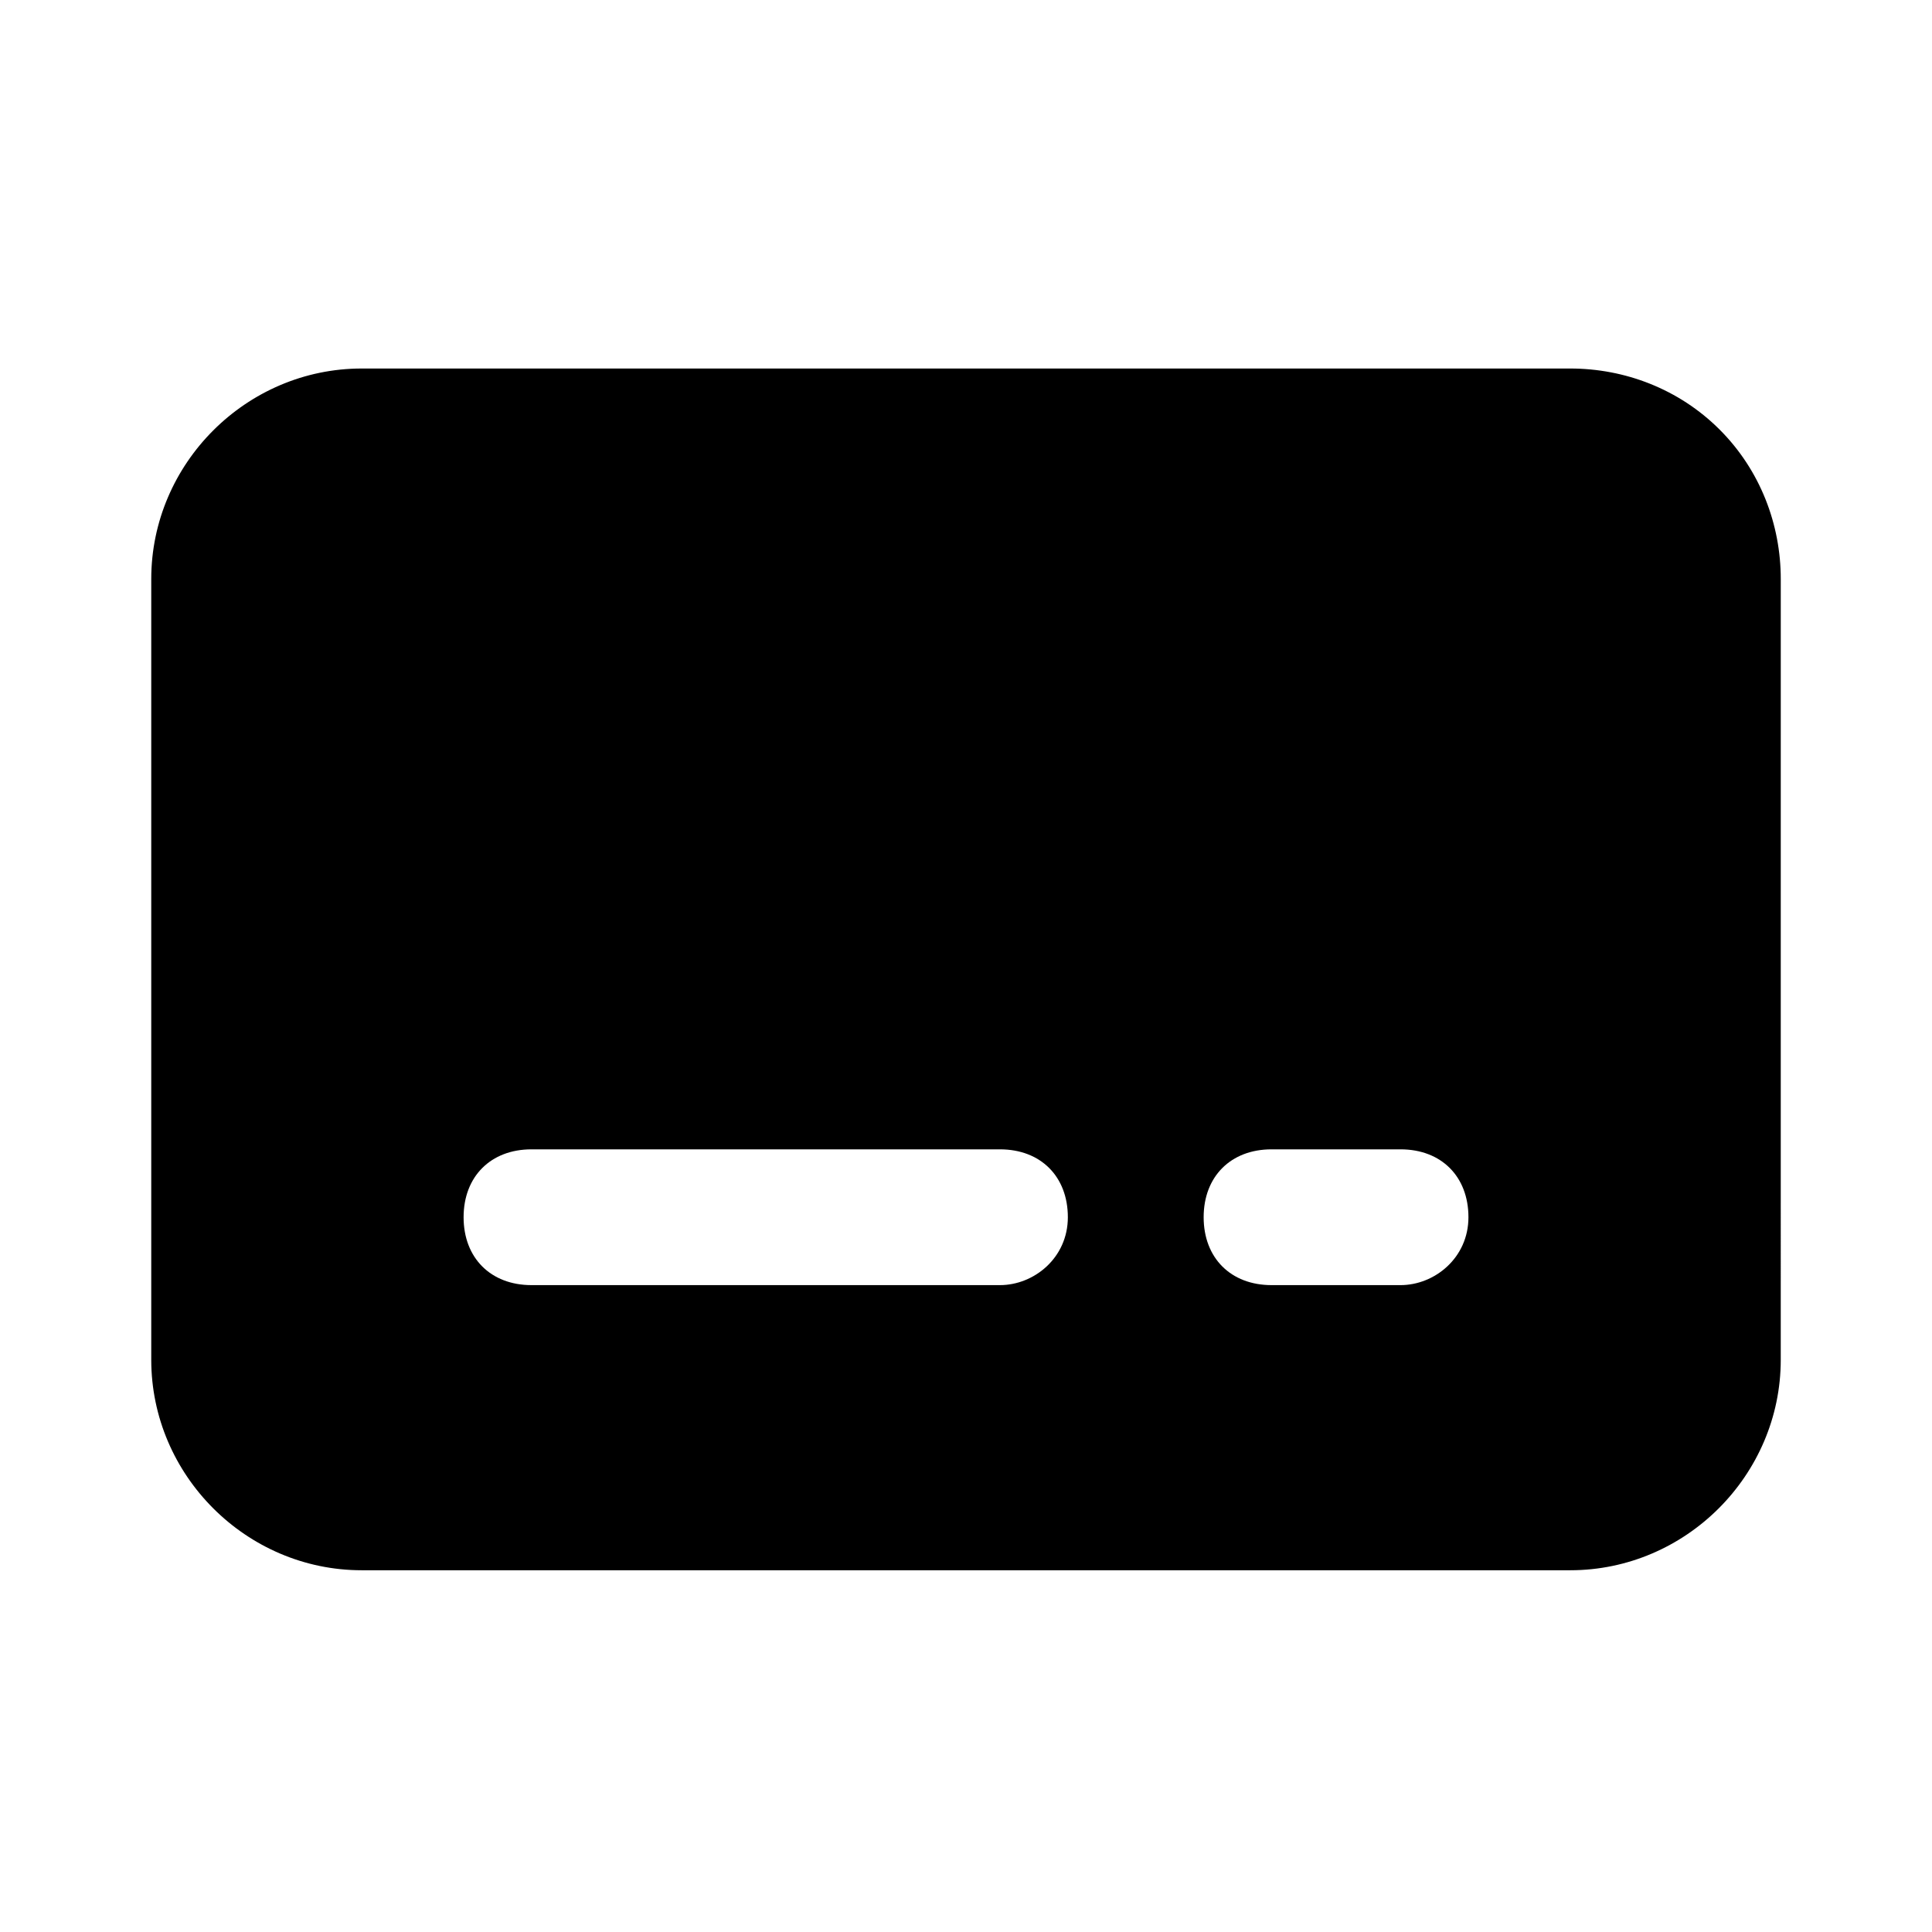 <?xml version="1.0" encoding="UTF-8"?>
<!-- Uploaded to: ICON Repo, www.svgrepo.com, Generator: ICON Repo Mixer Tools -->
<svg fill="#000000" width="800px" height="800px" version="1.1" viewBox="144 144 512 512" xmlns="http://www.w3.org/2000/svg">
 <path d="m560.14 241.66h-320.28c-30.59 0-55.777 25.188-55.777 55.777v206.92c0 30.59 25.191 55.777 55.777 55.777h320.28c30.59 0 55.777-25.191 55.777-55.777l0.004-206.92c0-14.395-5.398-28.789-16.195-39.586-10.797-10.797-25.191-16.191-39.586-16.191zm-151.14 242.91h-124.15c-10.797 0-17.992-7.199-17.992-17.992 0-10.797 7.199-17.992 17.992-17.992h124.15c10.797 0 17.992 7.199 17.992 17.992 0 10.797-8.996 17.992-17.992 17.992zm106.16 0h-34.188c-10.797 0-17.992-7.199-17.992-17.992 0-10.797 7.199-17.992 17.992-17.992h34.188c10.797 0 17.992 7.199 17.992 17.992 0 10.797-8.996 17.992-17.992 17.992z"/>
</svg>